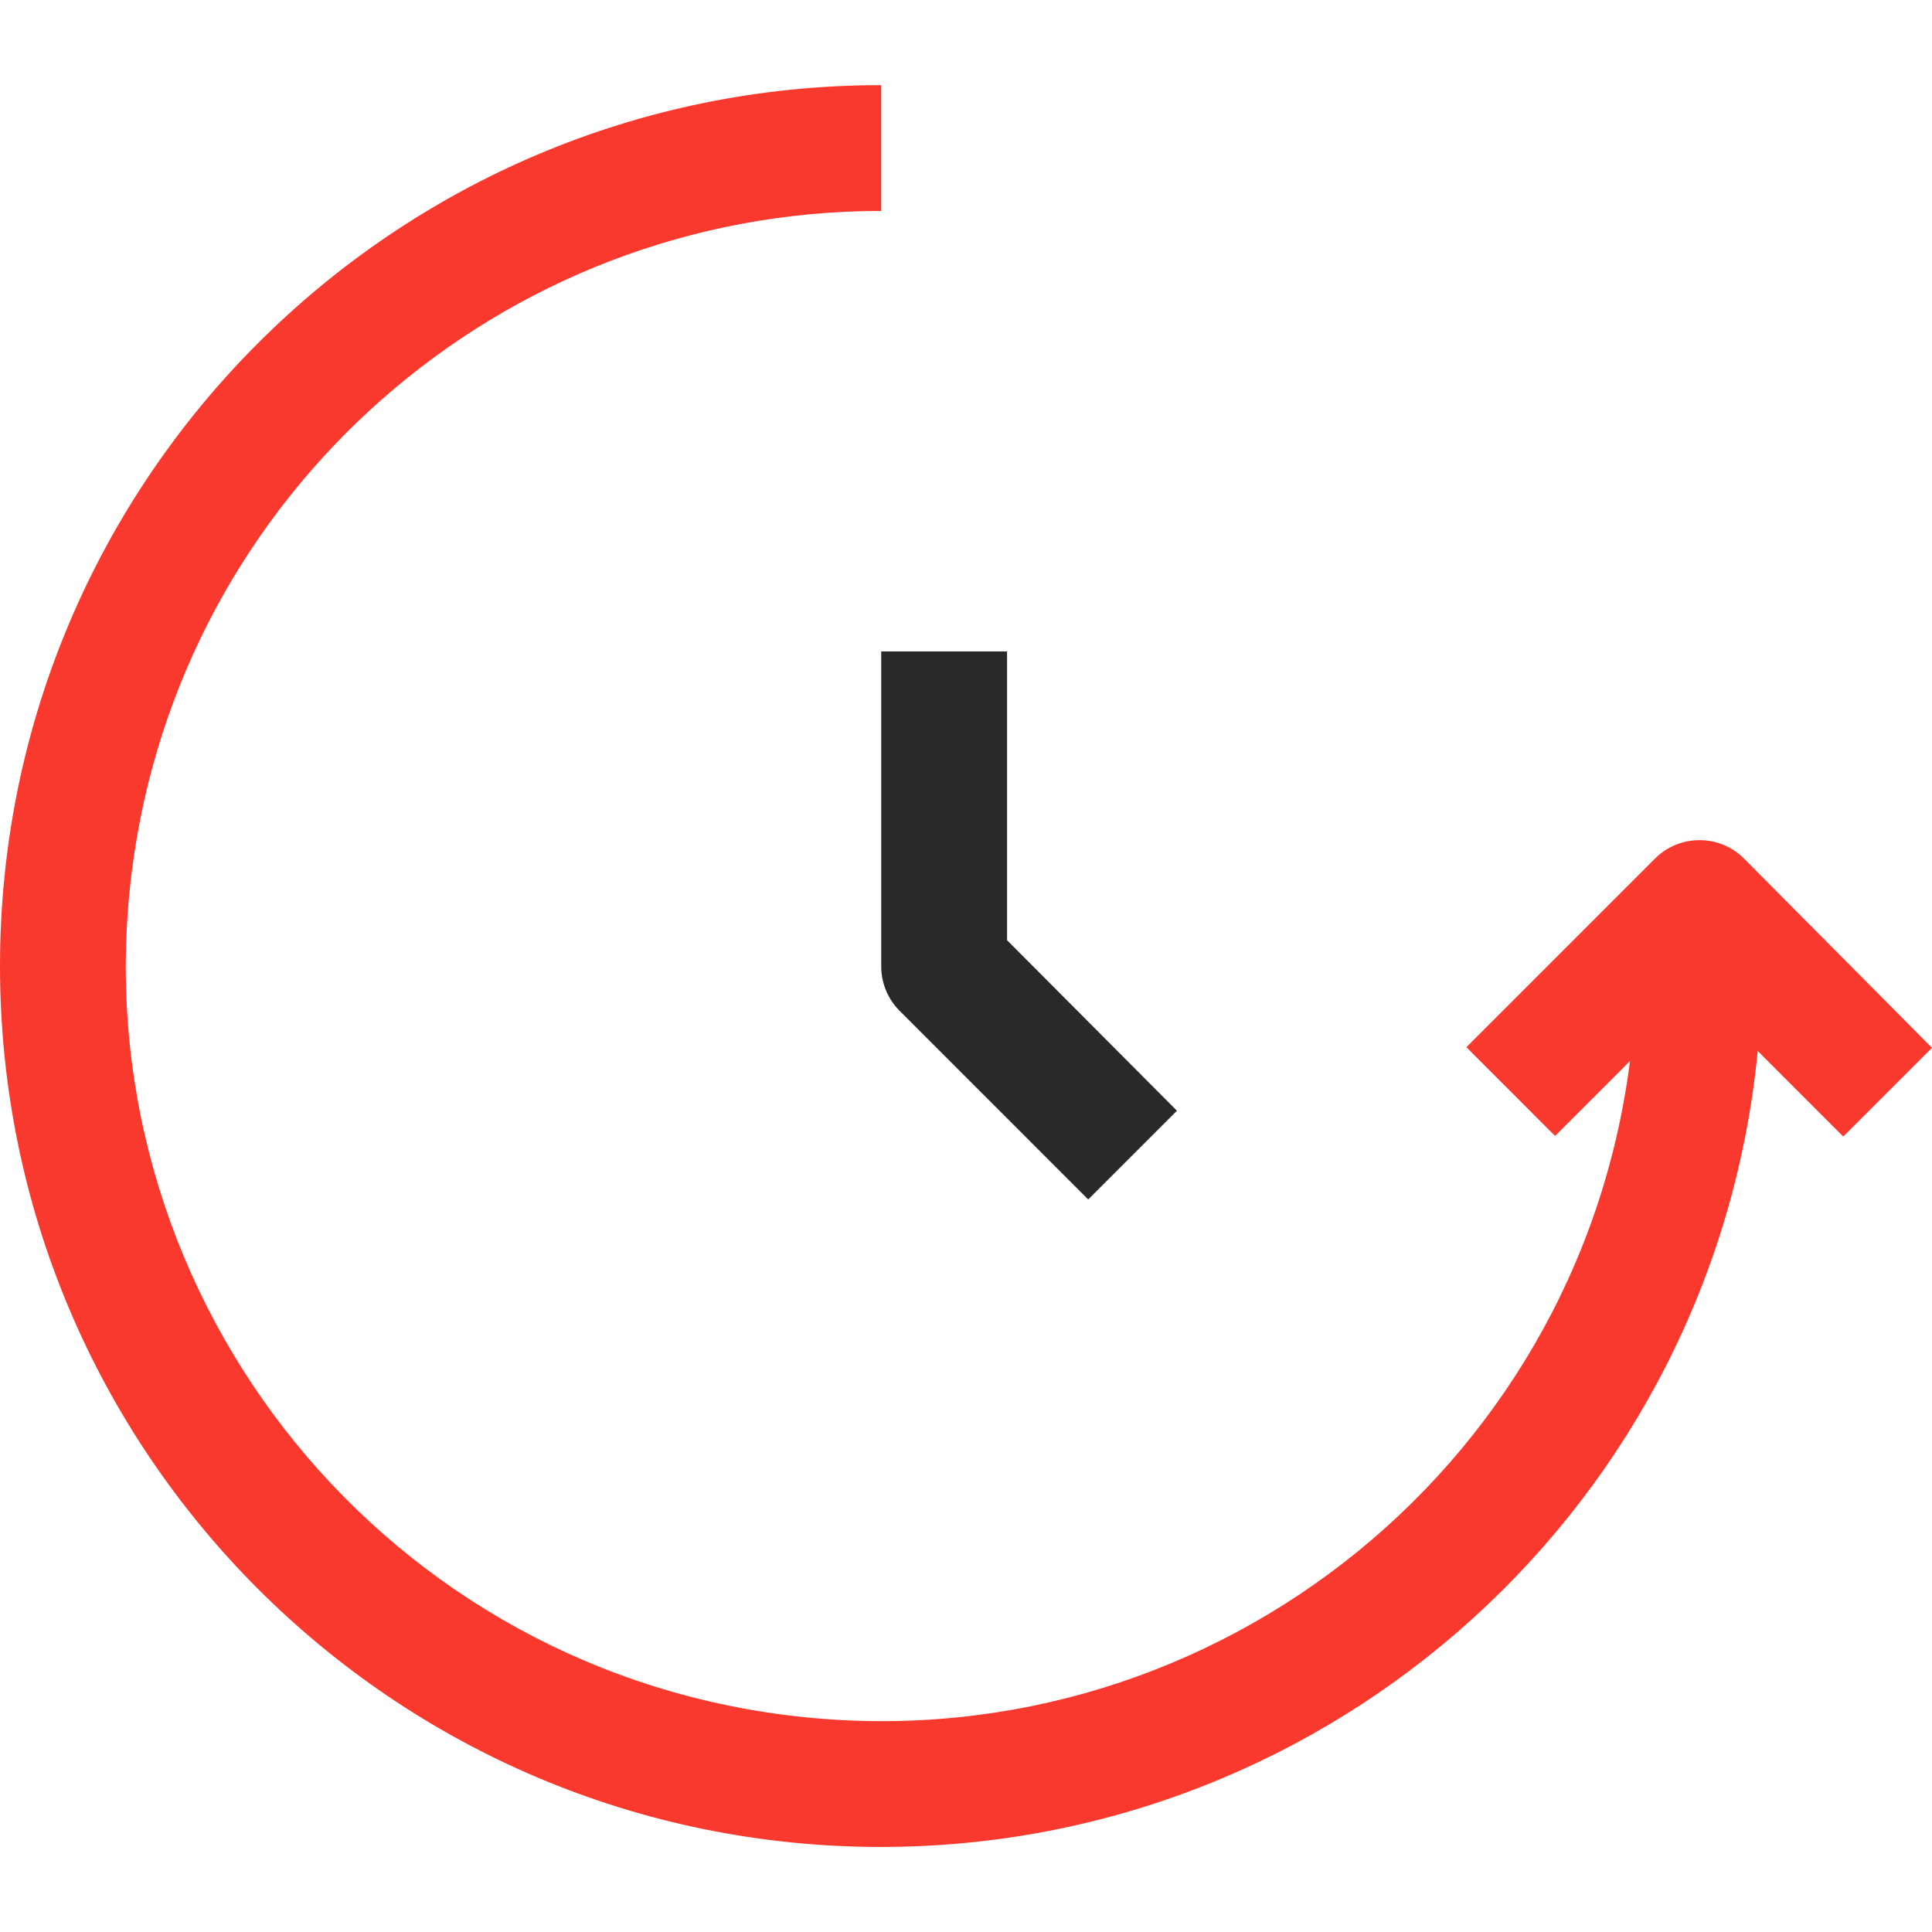 <svg width="43" height="43" viewBox="0 0 43 43" fill="none" xmlns="http://www.w3.org/2000/svg">
<g clip-path="url(#clip0)">
<path d="M38.813 19.106C38.266 18.563 37.384 18.563 36.838 19.106L32.637 23.307L34.611 25.282L36.278 23.615C35.11 32.823 26.699 39.34 17.492 38.172C8.284 37.004 1.767 28.593 2.935 19.386C4 10.987 11.147 4.692 19.613 4.695V1.895C8.785 1.891 0.004 10.666 1.15463e-06 21.494C-0.004 32.322 8.771 41.103 19.599 41.107C29.698 41.11 38.147 33.443 39.121 23.391L41.025 25.296L43 23.321L38.813 19.106Z" fill="#F9392D"/>
<path d="M19.613 14.498V21.5C19.611 21.872 19.757 22.23 20.019 22.494L24.22 26.696L26.195 24.721L22.414 20.926V14.498H19.613Z" fill="#292929"/>
</g>
<defs>
<clipPath id="clip0">
<rect width="43" height="43" fill="white"/>
</clipPath>
</defs>
</svg>
